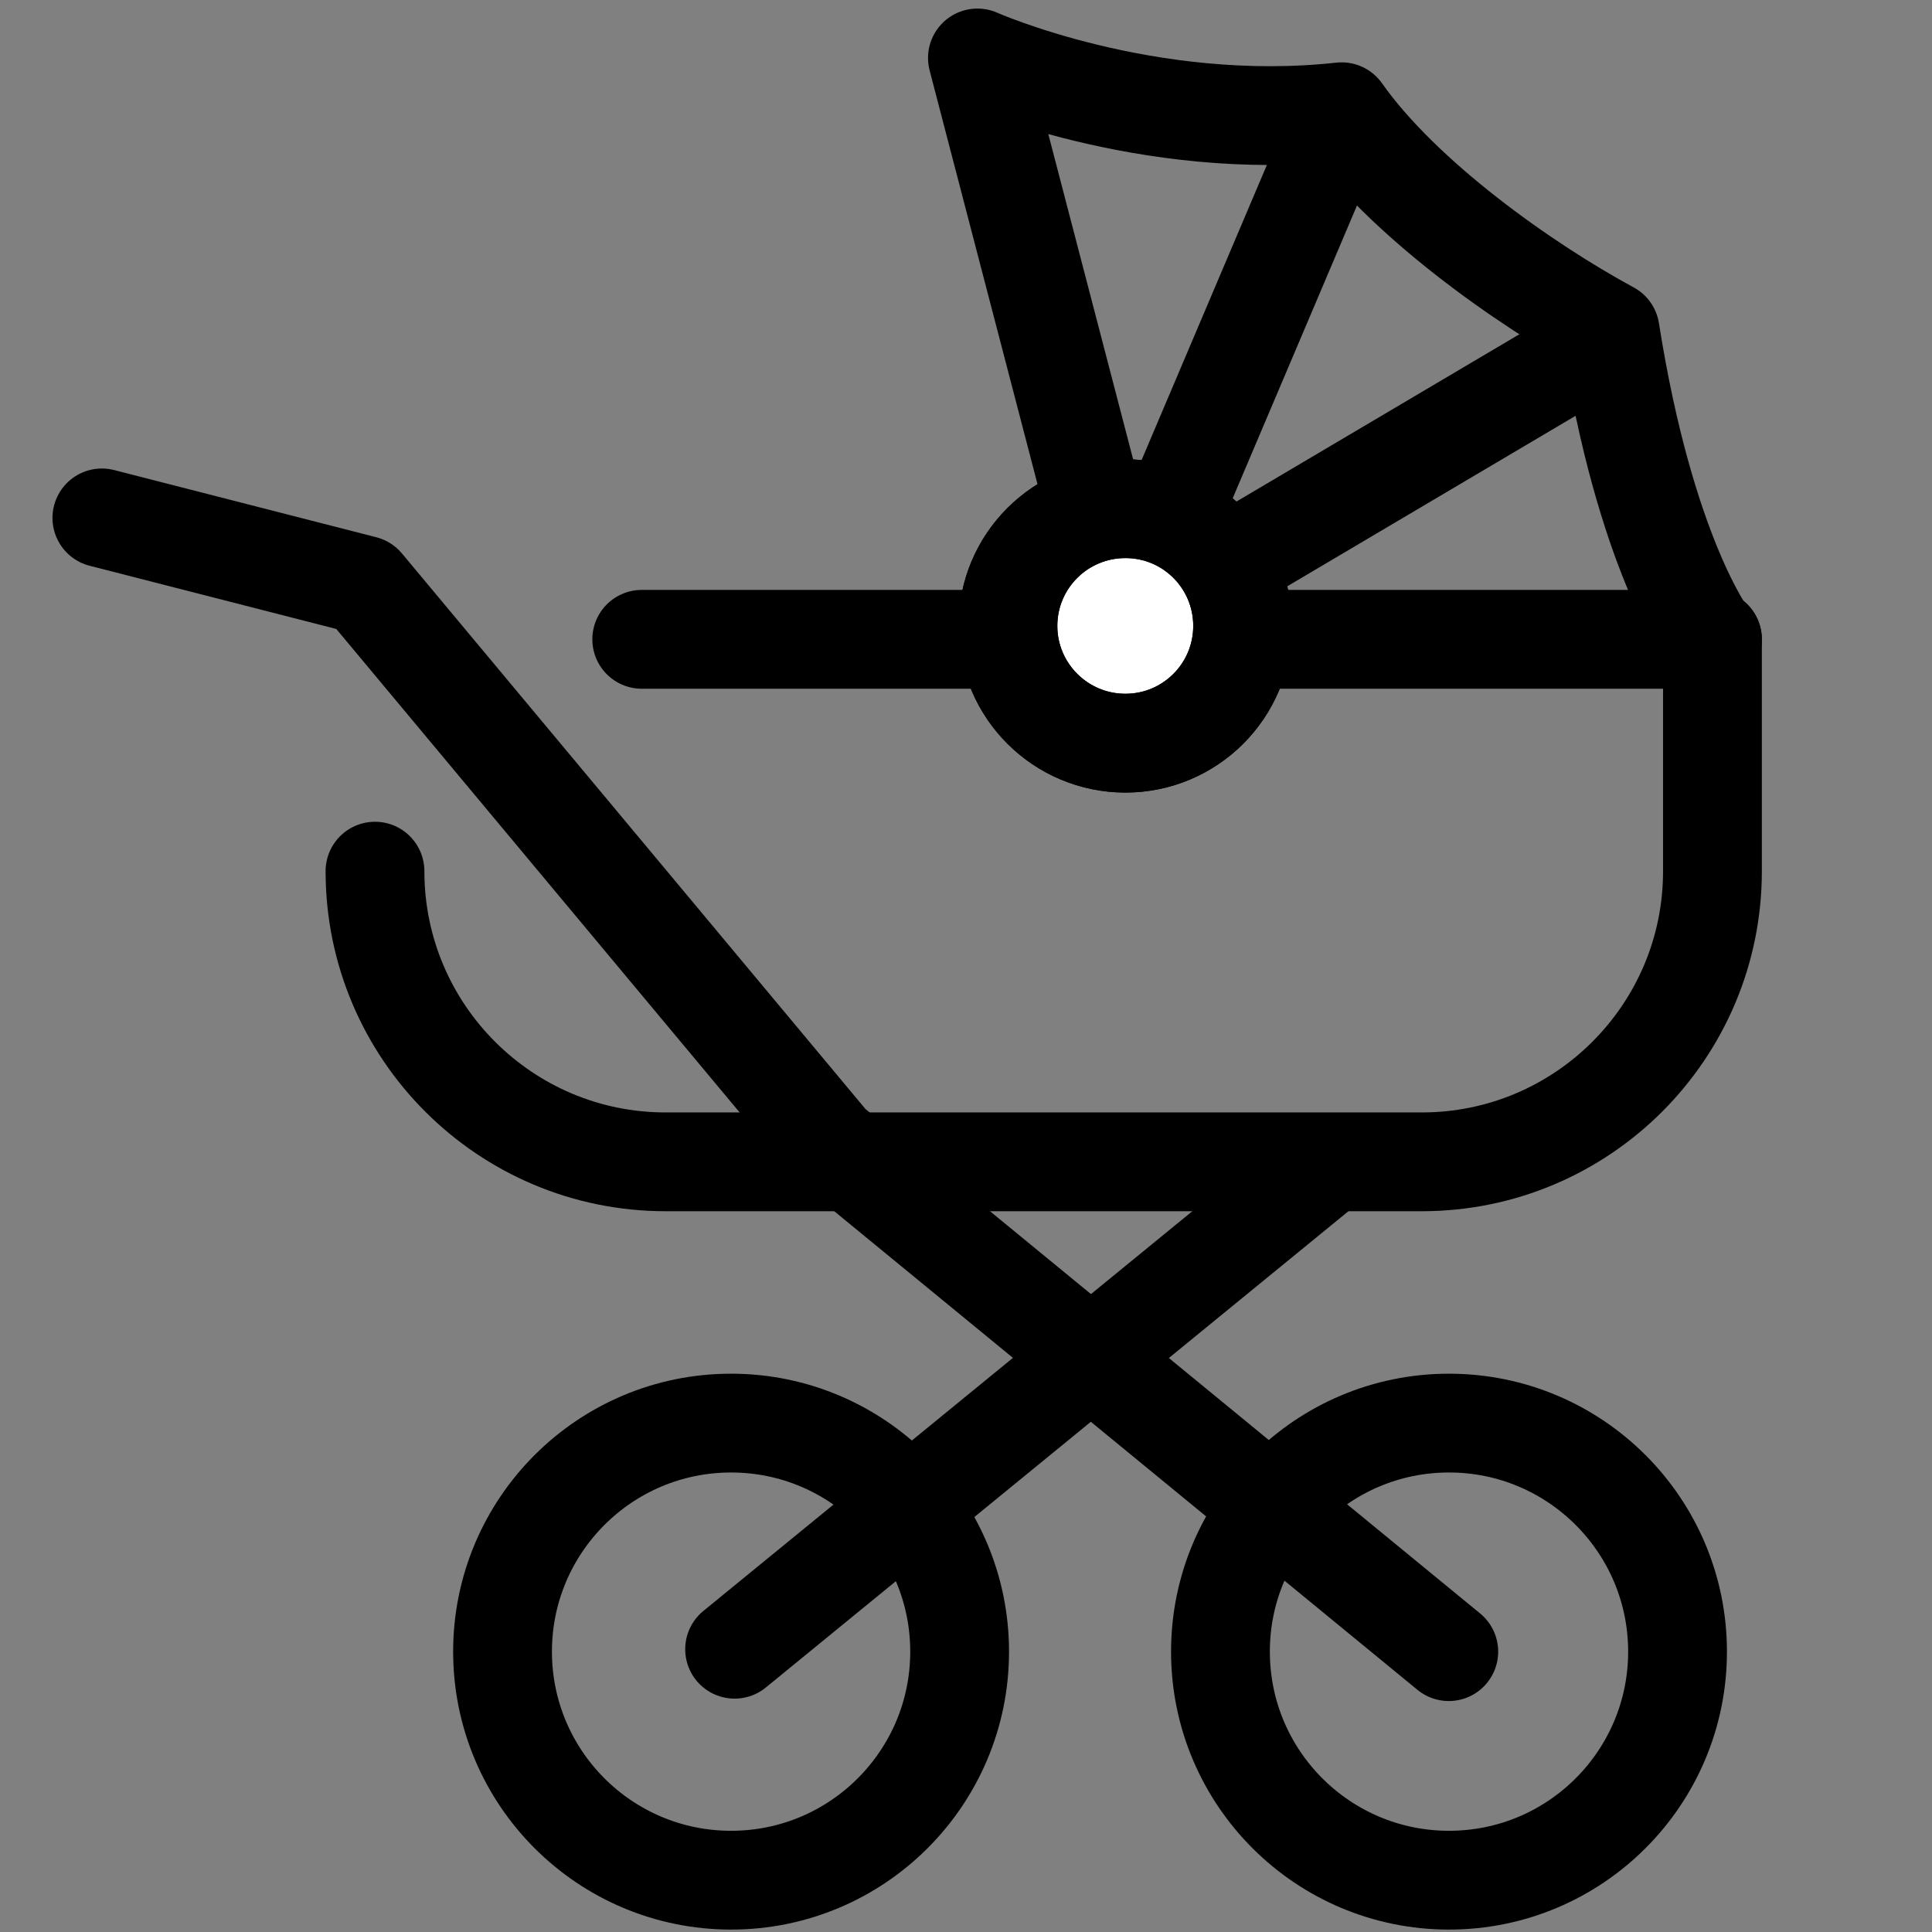 <?xml version="1.0" encoding="UTF-8"?><svg id="Ebene_1" xmlns="http://www.w3.org/2000/svg" viewBox="0 0 88 88"><rect x="0" y="0" width="88" height="88" fill="#808080" stroke="none"/><defs><style>.cls-1{stroke-linejoin:round;}.cls-1,.cls-2,.cls-3,.cls-4{stroke:#000;stroke-width:4.5px;}.cls-1,.cls-3,.cls-4{fill:none;}.cls-1,.cls-4{stroke-linecap:round;}.cls-2{fill:#fff;}.cls-2,.cls-3,.cls-4{stroke-miterlimit:10;}</style></defs><path class="cls-4" d="m78,29.12v10.56c0,7.31-5.93,13.24-13.24,13.24H30.32c-7.31,0-13.24-5.93-13.24-13.24"/><polyline class="cls-1" points="4.64 23.59 16.58 26.65 37.83 52.12 65.99 75.23"/><line class="cls-1" x1="60.53" y1="52.99" x2="33.46" y2="75.12"/><circle class="cls-3" cx="33.3" cy="75.23" r="10.41"/><circle class="cls-3" cx="66" cy="75.23" r="10.41"/><path class="cls-1" d="m77.78,28.98s-2.84-3.76-4.44-13.91c-3.93-2.13-9.46-6.05-12.23-9.98-8.88.98-16.59-2.45-16.59-2.45l6.73,25.81"/><line class="cls-4" x1="78" y1="29.12" x2="29.23" y2="29.12"/><path class="cls-4" d="m51.26,28.45l21.8-12.89m-21.8,12.89l9.57-22.54"/><path class="cls-2" d="m56.6,28.51c0,2.95-2.39,5.34-5.34,5.34s-5.35-2.39-5.35-5.34,2.39-5.34,5.35-5.34,5.34,2.39,5.34,5.34"/><path class="cls-3" d="m56.6,28.51c0,2.95-2.39,5.34-5.34,5.34s-5.35-2.39-5.35-5.34,2.39-5.34,5.35-5.34,5.34,2.39,5.34,5.34Z"/></svg>